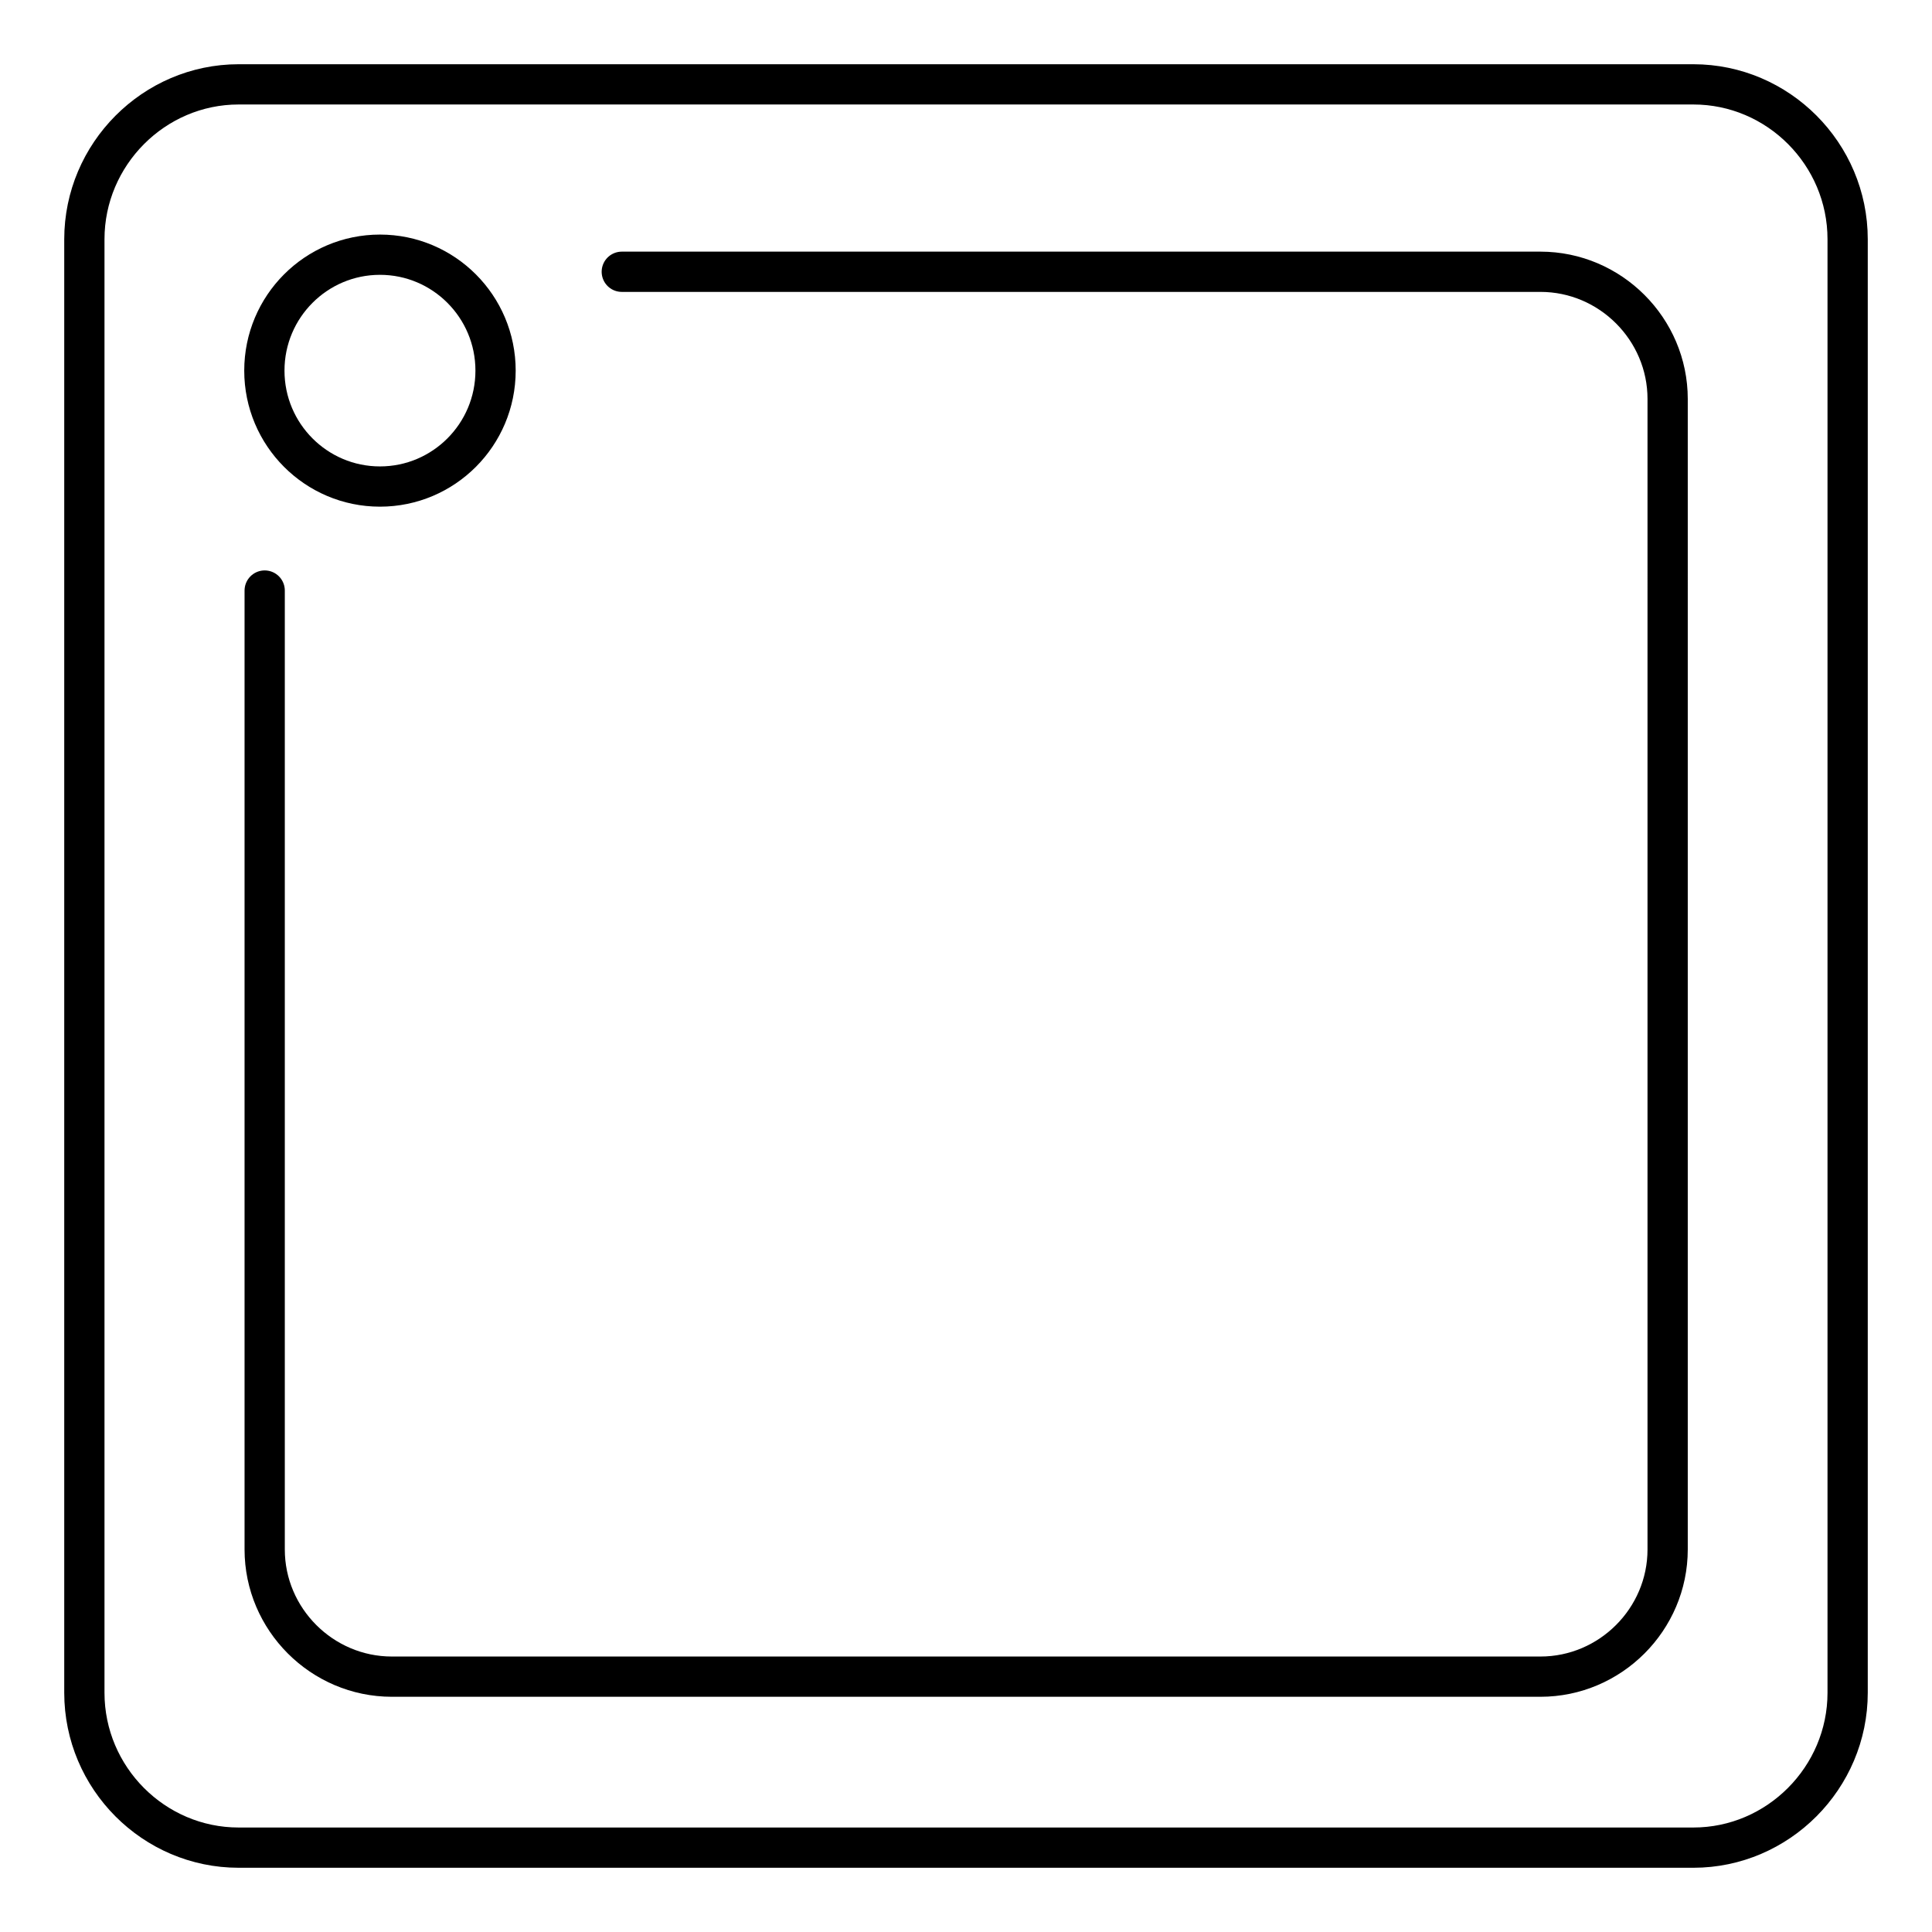 <?xml version="1.0" encoding="UTF-8"?><svg id="a" xmlns="http://www.w3.org/2000/svg" viewBox="0 0 60 60"><path d="M52.59,2.62c2.63,0,4.79,2.16,4.79,4.81v45.14c0,2.64-2.16,4.81-4.79,4.81H7.41c-2.63,0-4.79-2.16-4.79-4.81V7.43c0-2.64,2.16-4.81,4.79-4.81h45.17Z" style="fill:none; stroke:#000; stroke-linecap:round; stroke-miterlimit:10; stroke-width:1.25px;"/><path d="M8.22,18.34v29.78c0,2.17,1.78,3.95,3.95,3.95h35.67c2.17,0,3.95-1.78,3.95-3.95V12.39c0-2.17-1.78-3.95-3.95-3.95h-28.53" style="fill:none; stroke:#000; stroke-linecap:round; stroke-miterlimit:10; stroke-width:1.25px;"/><path d="M15.39,11.51c0,1.99-1.61,3.6-3.59,3.6-1.98,0-3.59-1.61-3.59-3.6,0-1.99,1.61-3.6,3.59-3.6,1.98,0,3.59,1.61,3.59,3.6Z" style="fill:none; stroke:#000; stroke-linecap:round; stroke-miterlimit:10; stroke-width:1.25px;"/></svg>